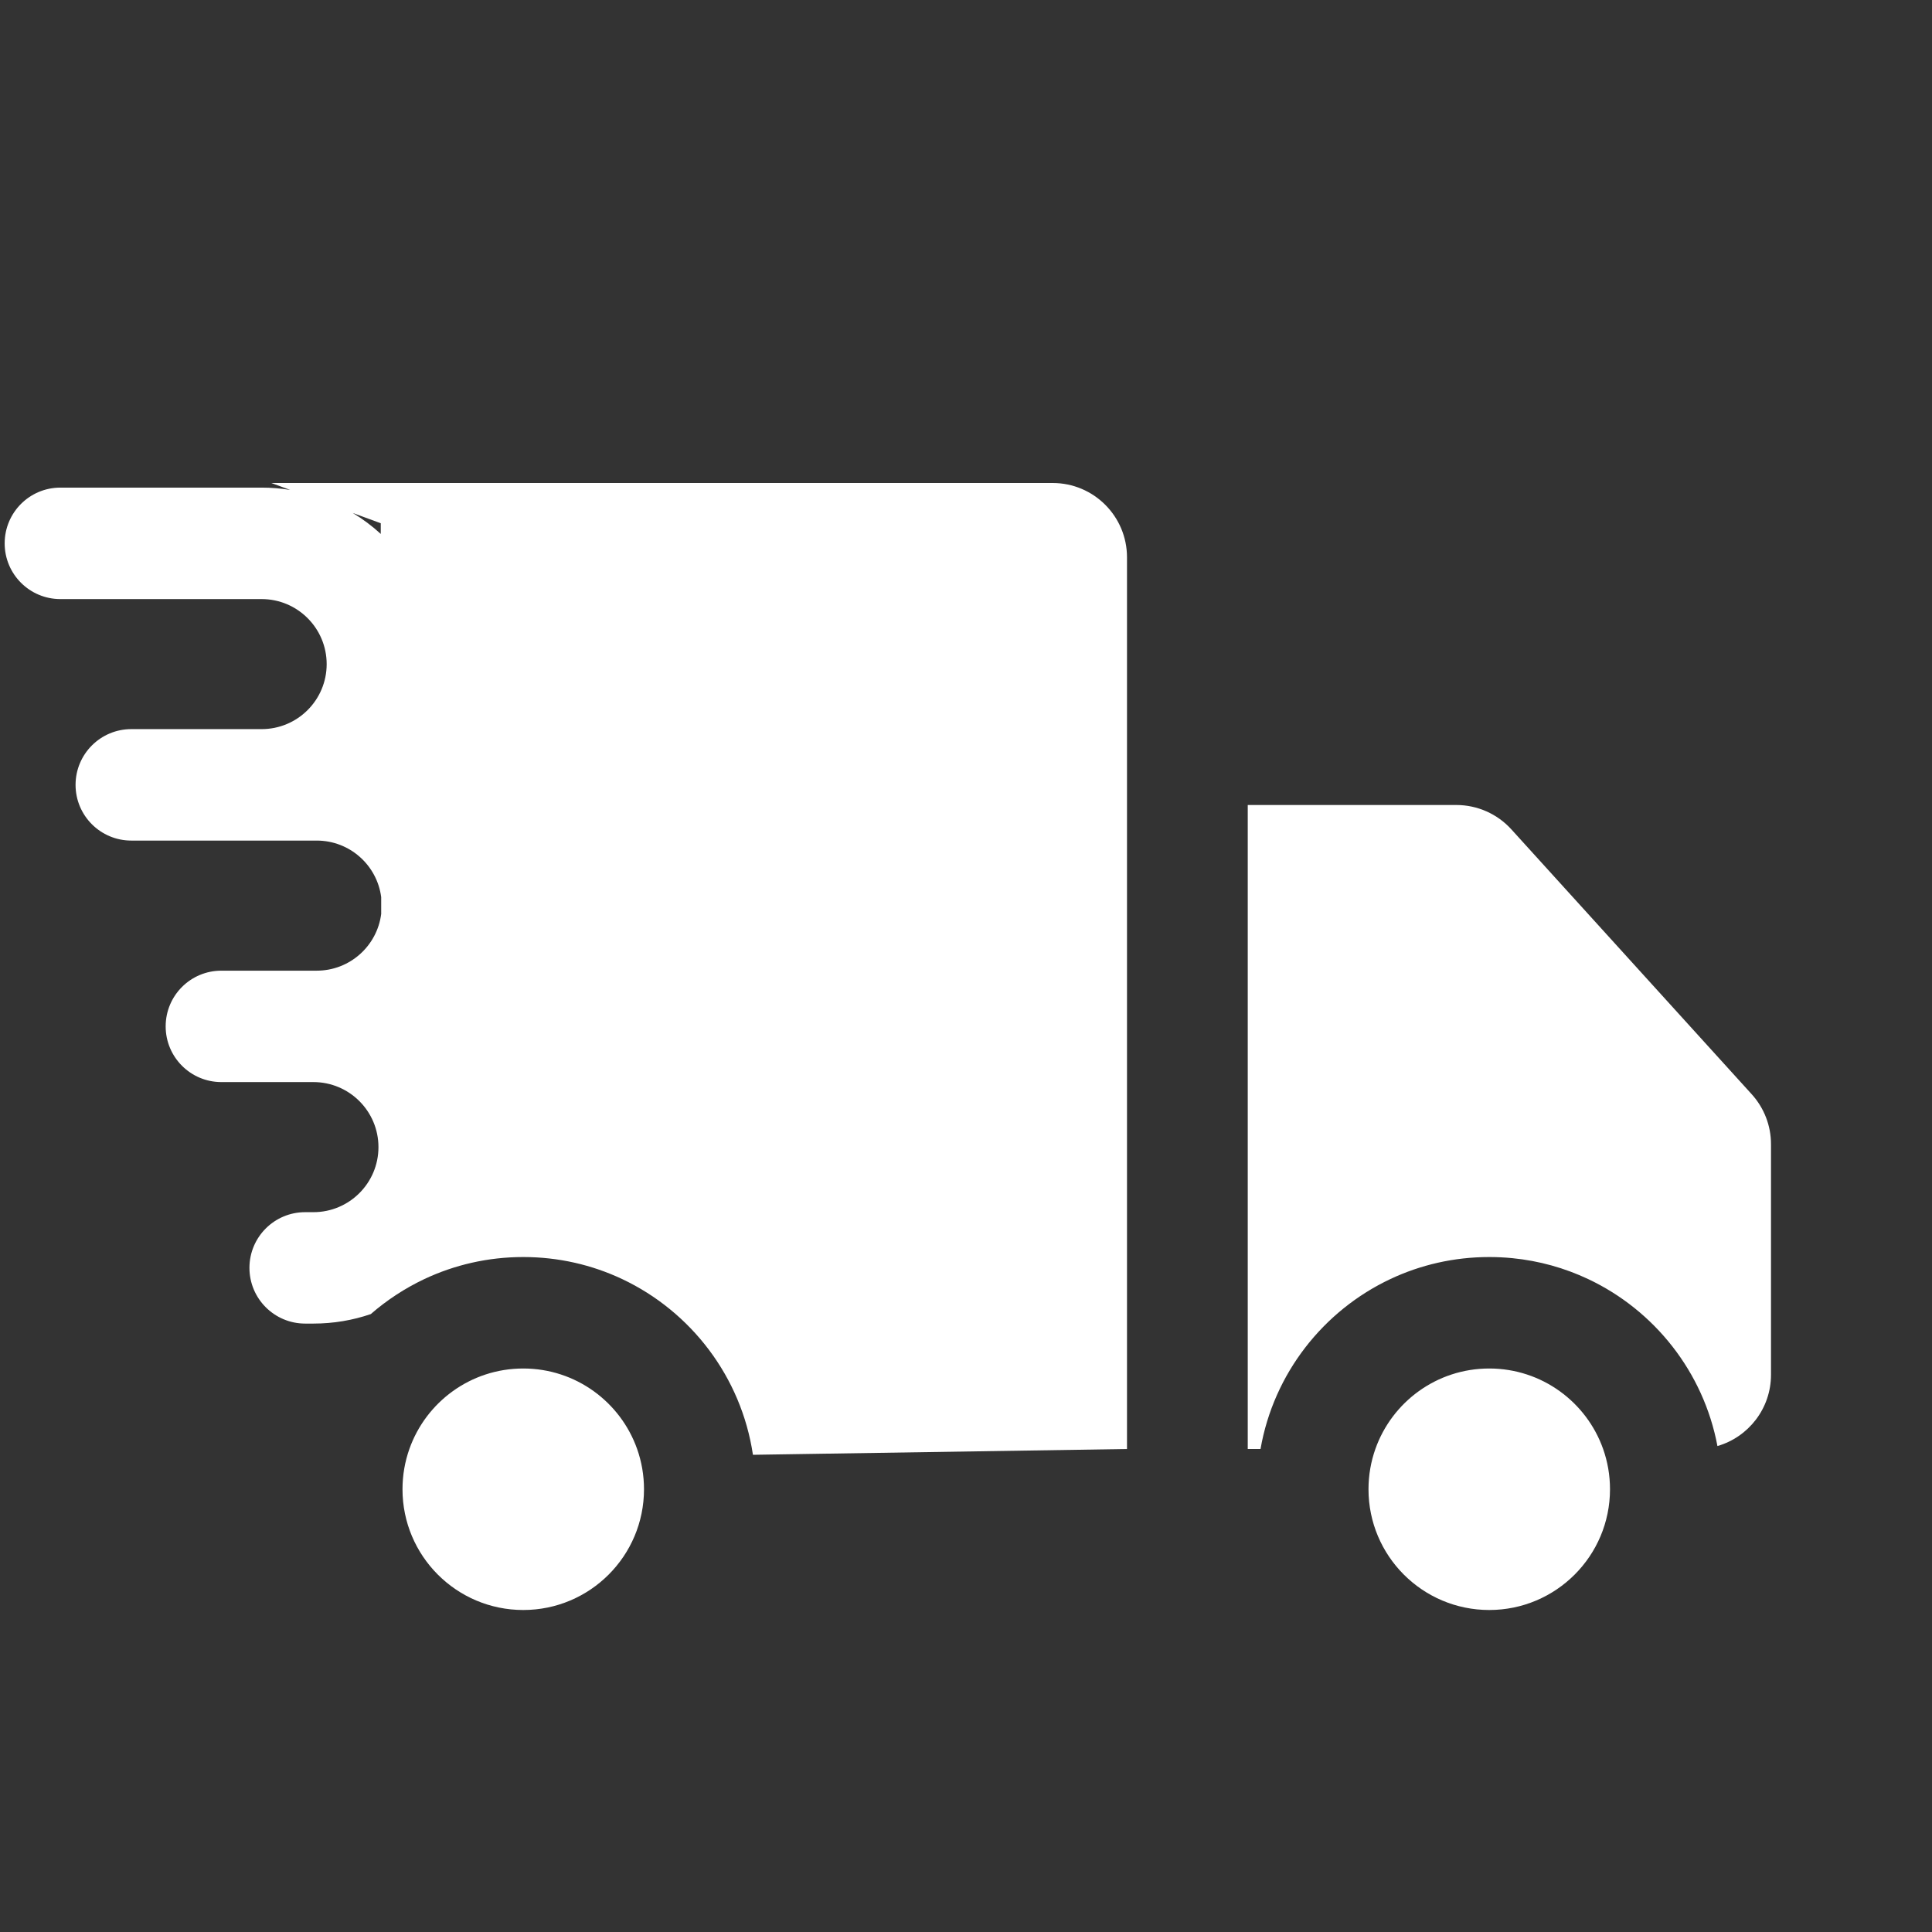 <svg width="36" height="36" viewBox="0 0 36 36" fill="none" xmlns="http://www.w3.org/2000/svg">
<rect x="0" y="0" width="36" height="36" fill="#333333" stroke="none"/>
<path fill-rule="evenodd" clip-rule="evenodd" d="M5.056 9H19.615C20.38 9 21 9.62 21 10.385V27L14.03 27.108C13.813 25.655 12.875 24.438 11.592 23.833C11.034 23.57 10.409 23.423 9.75 23.423C9.091 23.423 8.467 23.57 7.908 23.833C7.545 24.005 7.209 24.225 6.909 24.486C6.574 24.601 6.214 24.663 5.84 24.663H5.686C5.113 24.663 4.648 24.198 4.648 23.625C4.648 23.051 5.113 22.587 5.686 22.587H5.84C6.509 22.587 7.052 22.044 7.052 21.375C7.052 20.706 6.509 20.163 5.84 20.163L4.186 20.163L4.125 20.163C3.551 20.163 3.087 19.698 3.087 19.125C3.087 18.551 3.551 18.087 4.125 18.087H4.186H5.84H5.902C6.518 18.087 7.027 17.626 7.103 17.03L7.103 16.717C7.026 16.122 6.517 15.663 5.902 15.663L4.875 15.663L2.625 15.663L2.624 15.663H2.447C1.873 15.663 1.408 15.198 1.408 14.625C1.408 14.051 1.873 13.586 2.447 13.586H2.625H4.875C5.544 13.586 6.087 13.044 6.087 12.375C6.087 11.706 5.544 11.163 4.875 11.163H1.125C0.551 11.163 0.087 10.698 0.087 10.125C0.087 9.551 0.551 9.086 1.125 9.086H4.875C5.056 9.086 5.234 9.101 5.407 9.129L5.056 9ZM6.572 9.558C6.76 9.671 6.935 9.802 7.095 9.949L7.095 9.75L6.572 9.558ZM33 21.32C33 20.976 32.872 20.645 32.641 20.39L28.162 15.454C27.9 15.165 27.527 15 27.137 15H23.25V27H23.488C23.733 25.595 24.656 24.423 25.908 23.833C26.466 23.57 27.091 23.423 27.75 23.423C27.895 23.423 28.039 23.43 28.18 23.444C28.681 23.493 29.156 23.628 29.592 23.833C30.827 24.415 31.743 25.565 32.002 26.945C32.579 26.778 33 26.246 33 25.616V21.32ZM9.75 25.5C10.73 25.5 11.563 26.126 11.872 27C11.955 27.235 12 27.487 12 27.75C12 28.992 10.993 30 9.75 30C8.507 30 7.5 28.992 7.5 27.75C7.5 27.487 7.545 27.235 7.628 27C7.937 26.126 8.77 25.5 9.75 25.5ZM27.75 25.5C28.73 25.5 29.563 26.126 29.872 27C29.955 27.235 30 27.487 30 27.75C30 28.992 28.993 30 27.75 30C26.507 30 25.5 28.992 25.5 27.75C25.5 27.487 25.545 27.235 25.628 27C25.937 26.126 26.77 25.5 27.75 25.5Z" fill="white"/>
</svg>
